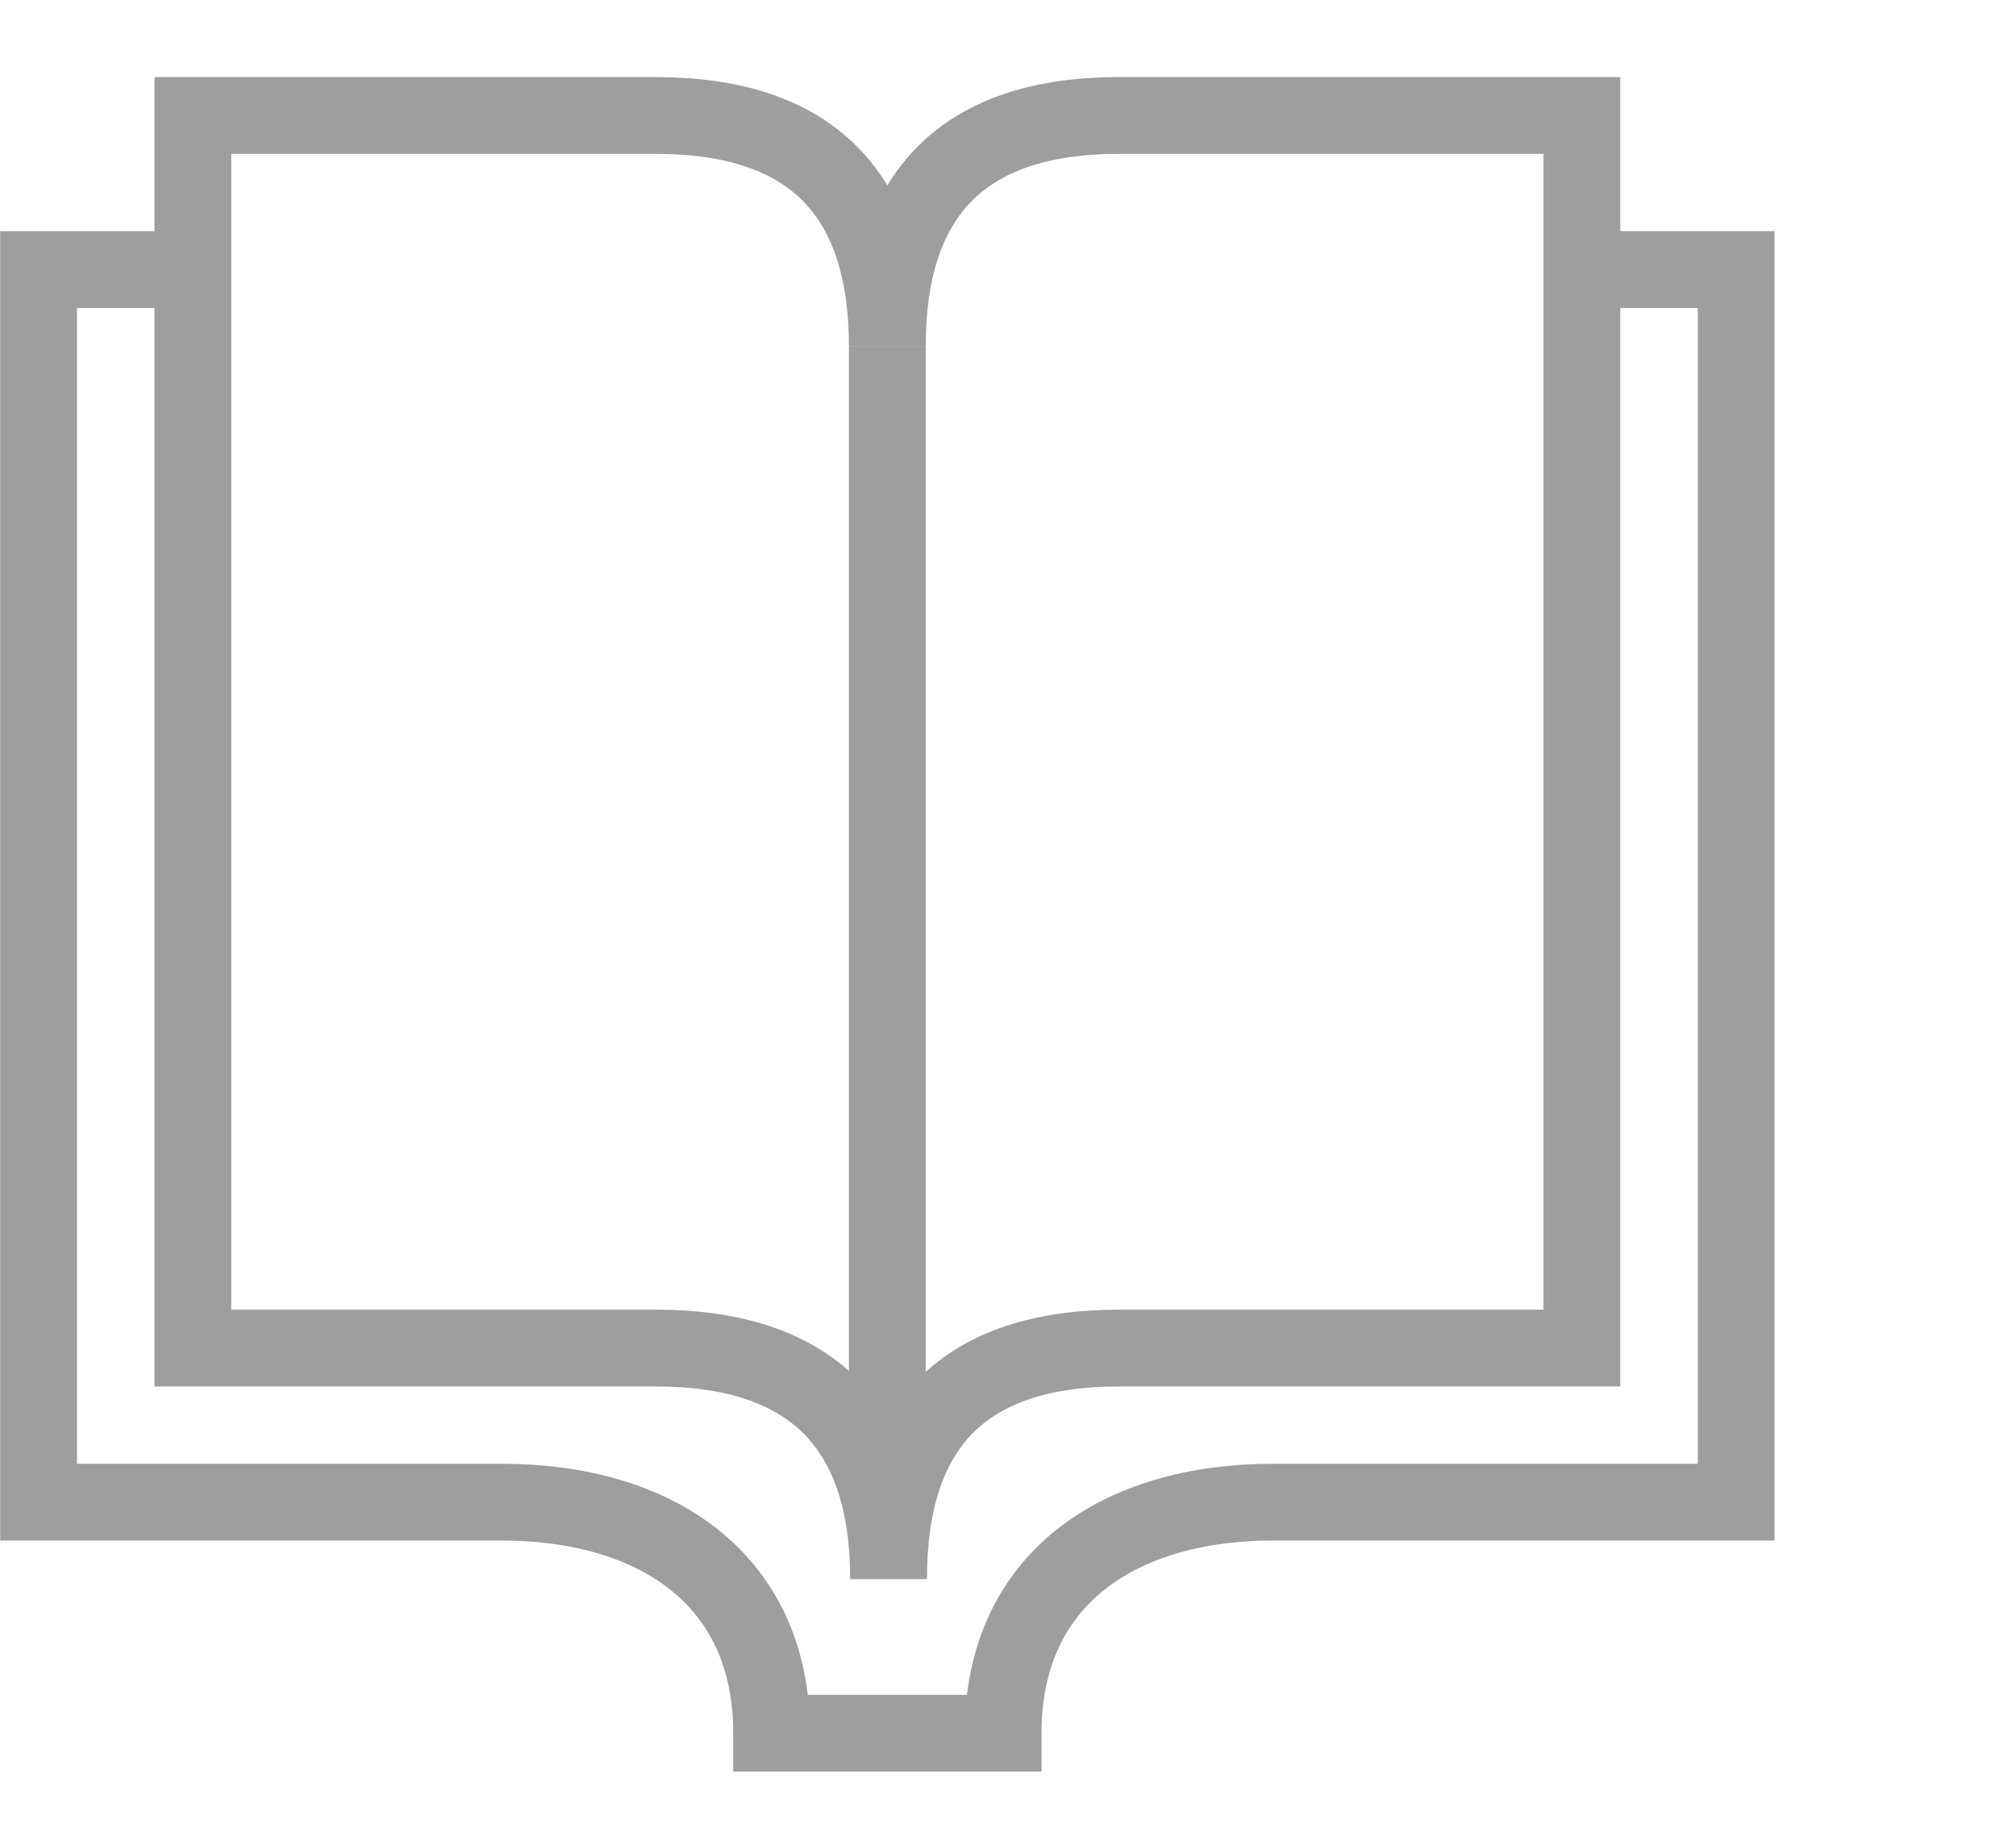 <svg height="19px" version="1.1" viewbox="0 0 19 19" width="21px" xmlns="http://www.w3.org/2000/svg" xmlns:xlink="http://www.w3.org/1999/xlink">
  <desc>Created with Sketch.</desc>
  <defs></defs>
  <g fill="none" fill-rule="evenodd" id="Global---Menu-Drop-Downs" stroke="none" stroke-width="1">
    <g id="article-icon">
      <g id="Outline_Icons_1_" stroke="#9E9E9E" stroke-width="0.8" transform="translate(0, 0.802)">
        <g id="Outline_Icons">
          <g id="Group">
            <path d="M9.256,15.648 C9.256,14.043 10.047,13.241 11.655,13.241 L16.478,13.241 L16.478,0.401 L11.655,0.401 C10.047,0.401 9.243,1.204 9.243,2.809 C9.243,1.204 8.44,0.401 6.832,0.401 L2.009,0.401 L2.009,13.241 L6.832,13.241 C8.44,13.241 9.256,14.043 9.256,15.648 L9.256,15.648 Z" id="Shape"></path>
            <path d="M16.478,2.006 L18.085,2.006 L18.085,14.846 L13.262,14.846 C11.655,14.846 10.449,15.648 10.449,17.253 L8.038,17.253 C8.038,15.648 6.832,14.846 5.225,14.846 L0.402,14.846 L0.402,2.006 L2.009,2.006" id="Shape"></path>
            <path d="M9.243,2.809 L9.243,15.247" id="Shape"></path>
          </g>
        </g>
      </g>
      <g id="Invisible_Shape">
        <rect height="19.259" id="Rectangle-path" width="19.291" x="0" y="0"></rect>
      </g>
    </g>
  </g>
</svg>
